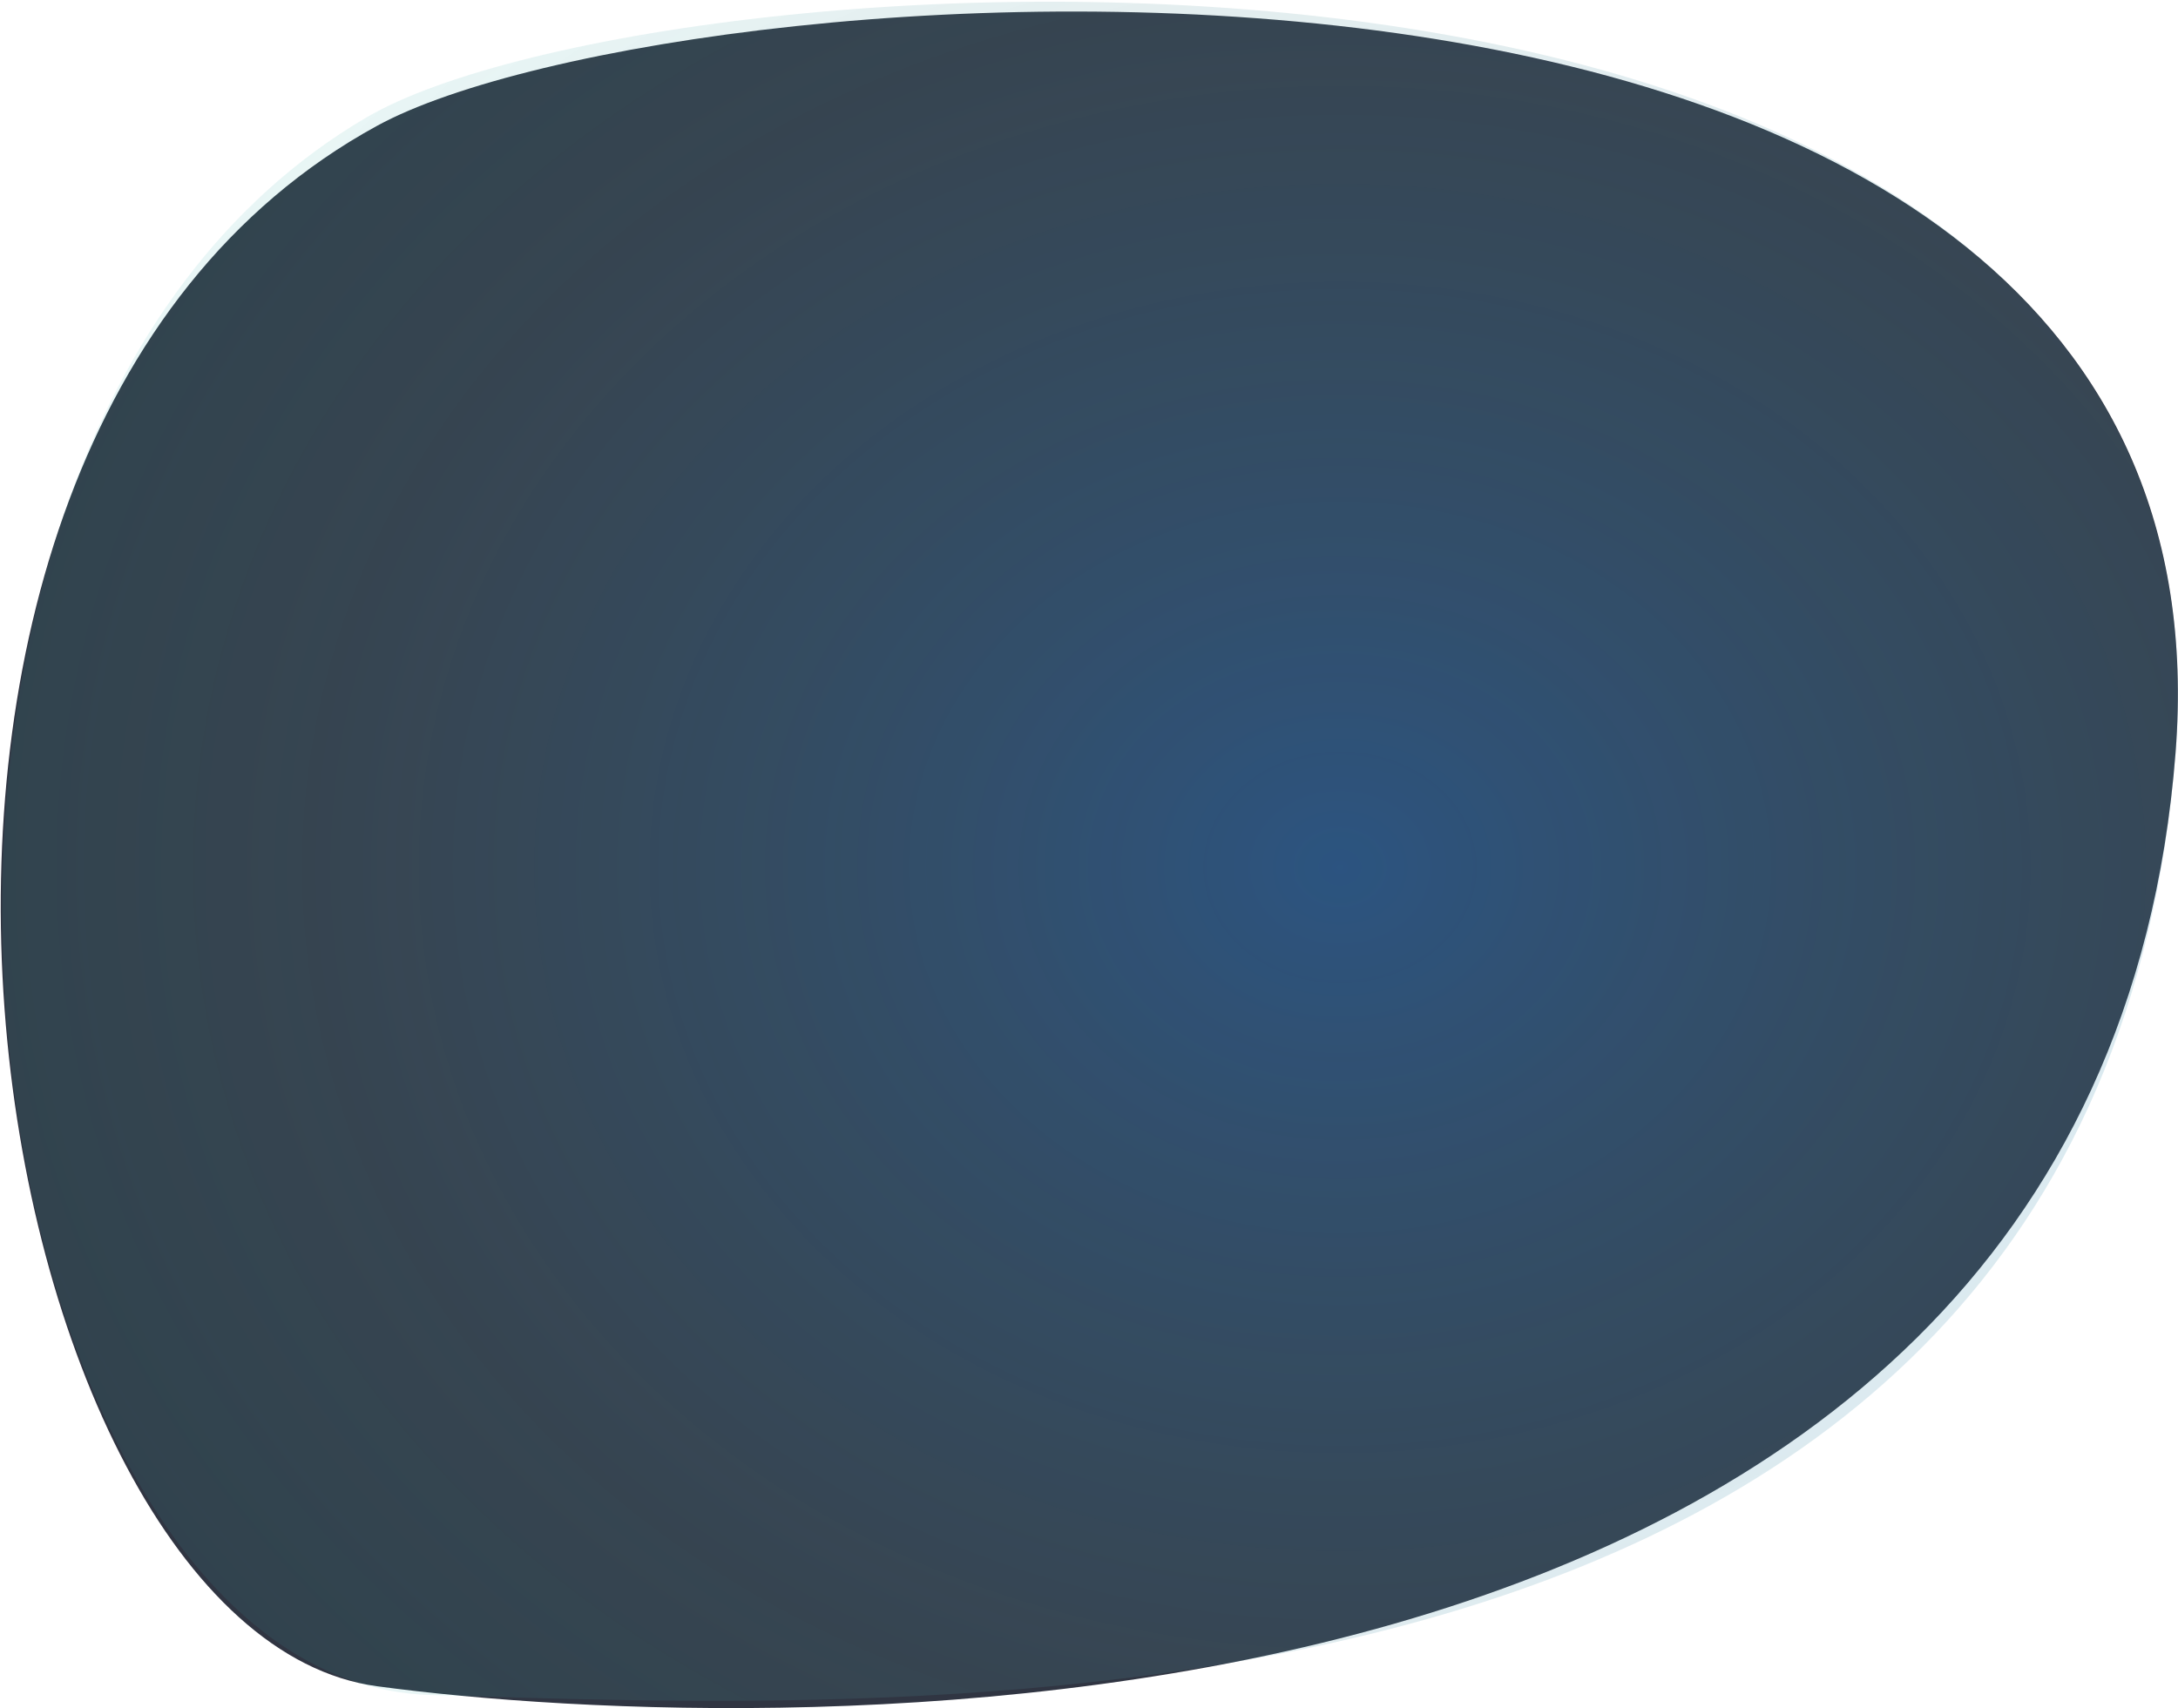 <?xml version="1.0" encoding="UTF-8"?> <svg xmlns="http://www.w3.org/2000/svg" width="900" height="706" viewBox="0 0 900 706" fill="none"> <path d="M155.814 52C-91.22 187.04 -7.677 674.881 155.813 696.97C319.303 719.06 865.996 734.45 898.994 311.07C928.311 -65.073 280.598 -16.212 155.814 52Z" fill="#303542"></path> <path opacity="0.5" d="M151.496 48.5C-87.688 188.521 -13.994 695.327 177.956 700.589C369.906 705.852 866.002 734.936 898.993 311.277C928.304 -65.114 274.206 -23.337 151.496 48.5Z" fill="url(#paint0_radial)"></path> <defs> <radialGradient id="paint0_radial" cx="0" cy="0" r="1" gradientUnits="userSpaceOnUse" gradientTransform="translate(554.47 357.482) rotate(-0.516) scale(848.049 704.631)"> <stop stop-color="#2491FB" stop-opacity="0.67"></stop> <stop offset="0.505" stop-color="#58969E" stop-opacity="0.32"></stop> <stop offset="1" stop-color="#05EDD1" stop-opacity="0.03"></stop> </radialGradient> </defs> </svg> 